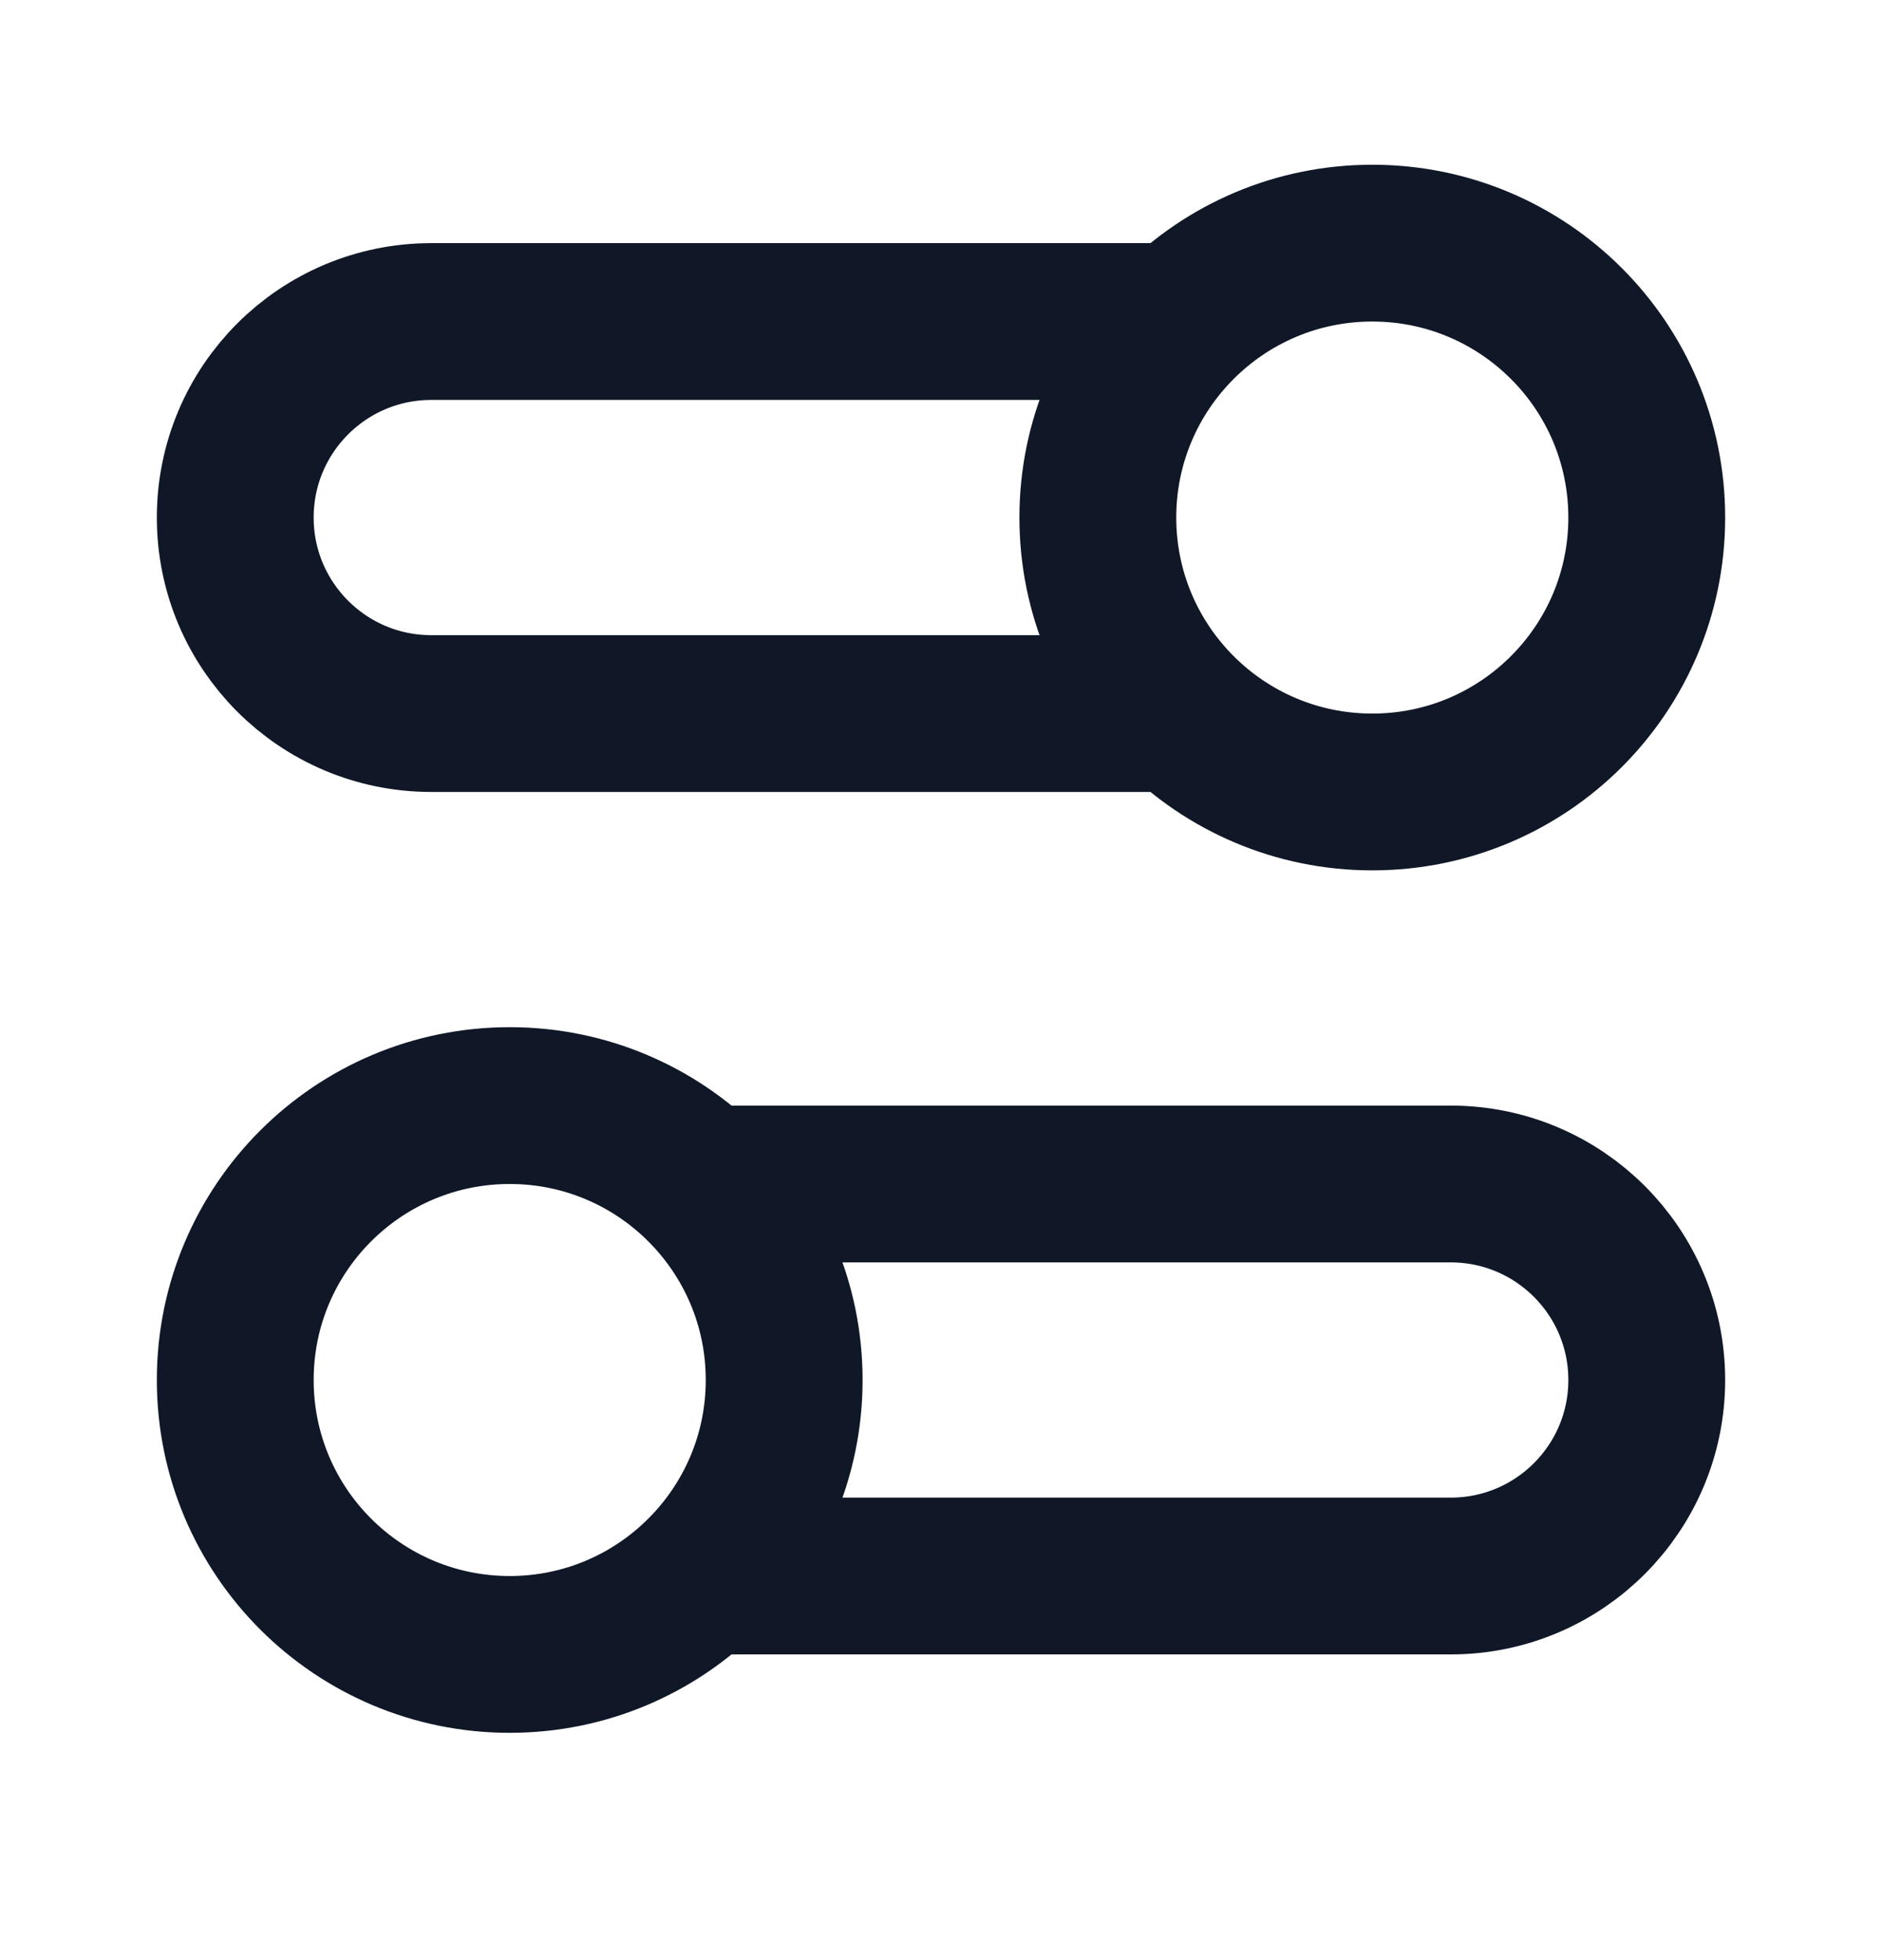 <svg width="24" height="25" viewBox="0 0 24 25" fill="none" xmlns="http://www.w3.org/2000/svg">
<g id="settings-03">
<path id="Icon" d="M15.05 9.101H5.5C4.119 9.101 3 7.982 3 6.601C3 5.22 4.119 4.101 5.5 4.101H15.05M8.949 20.101H18.5C19.881 20.101 21 18.982 21 17.601C21 16.22 19.881 15.101 18.5 15.101H8.949M3 17.601C3 19.534 4.567 21.101 6.5 21.101C8.433 21.101 10 19.534 10 17.601C10 15.668 8.433 14.101 6.5 14.101C4.567 14.101 3 15.668 3 17.601ZM21 6.601C21 8.534 19.433 10.101 17.5 10.101C15.567 10.101 14 8.534 14 6.601C14 4.668 15.567 3.101 17.5 3.101C19.433 3.101 21 4.668 21 6.601Z" stroke="#101828" stroke-width="2" stroke-linecap="round" stroke-linejoin="round"/>
</g>
</svg>
